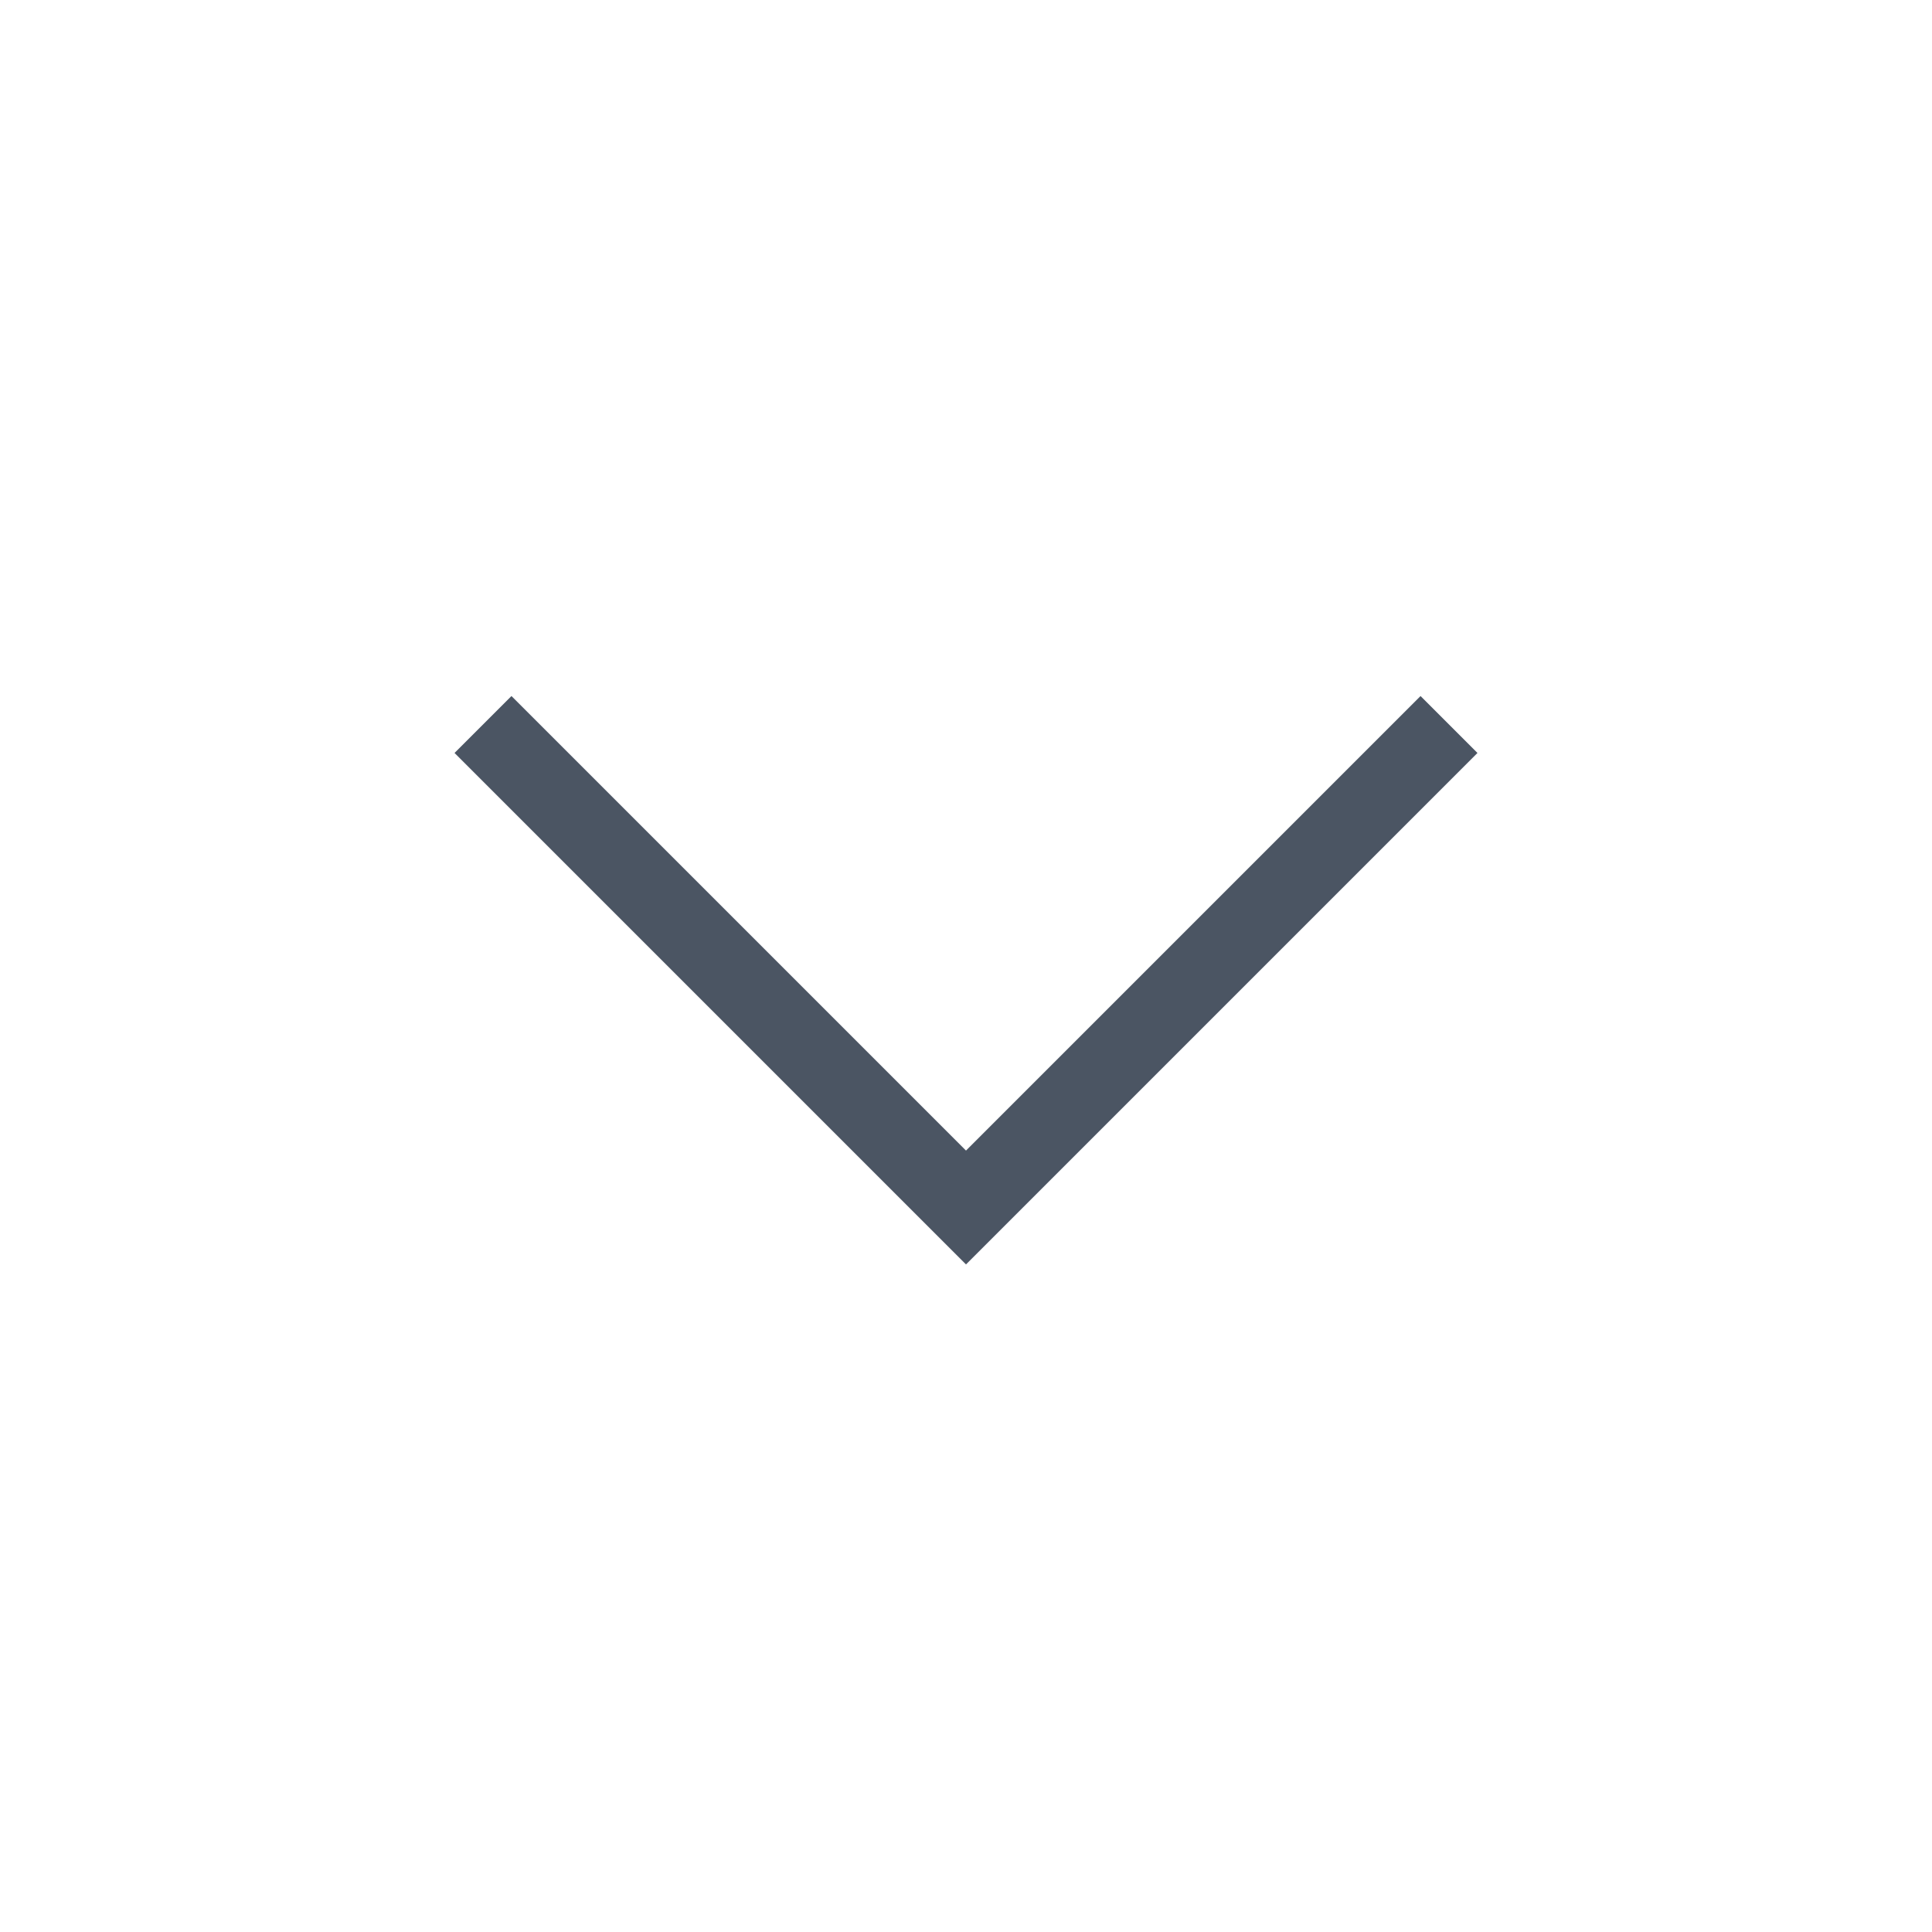 <svg width="24" height="24" viewBox="0 0 24 24" fill="none" xmlns="http://www.w3.org/2000/svg">
<path d="M6 9L12 15L18 9" stroke="#4B5563" strokeWidth="2" strokeLinecap="round" strokeLinejoin="round"/>
</svg>
